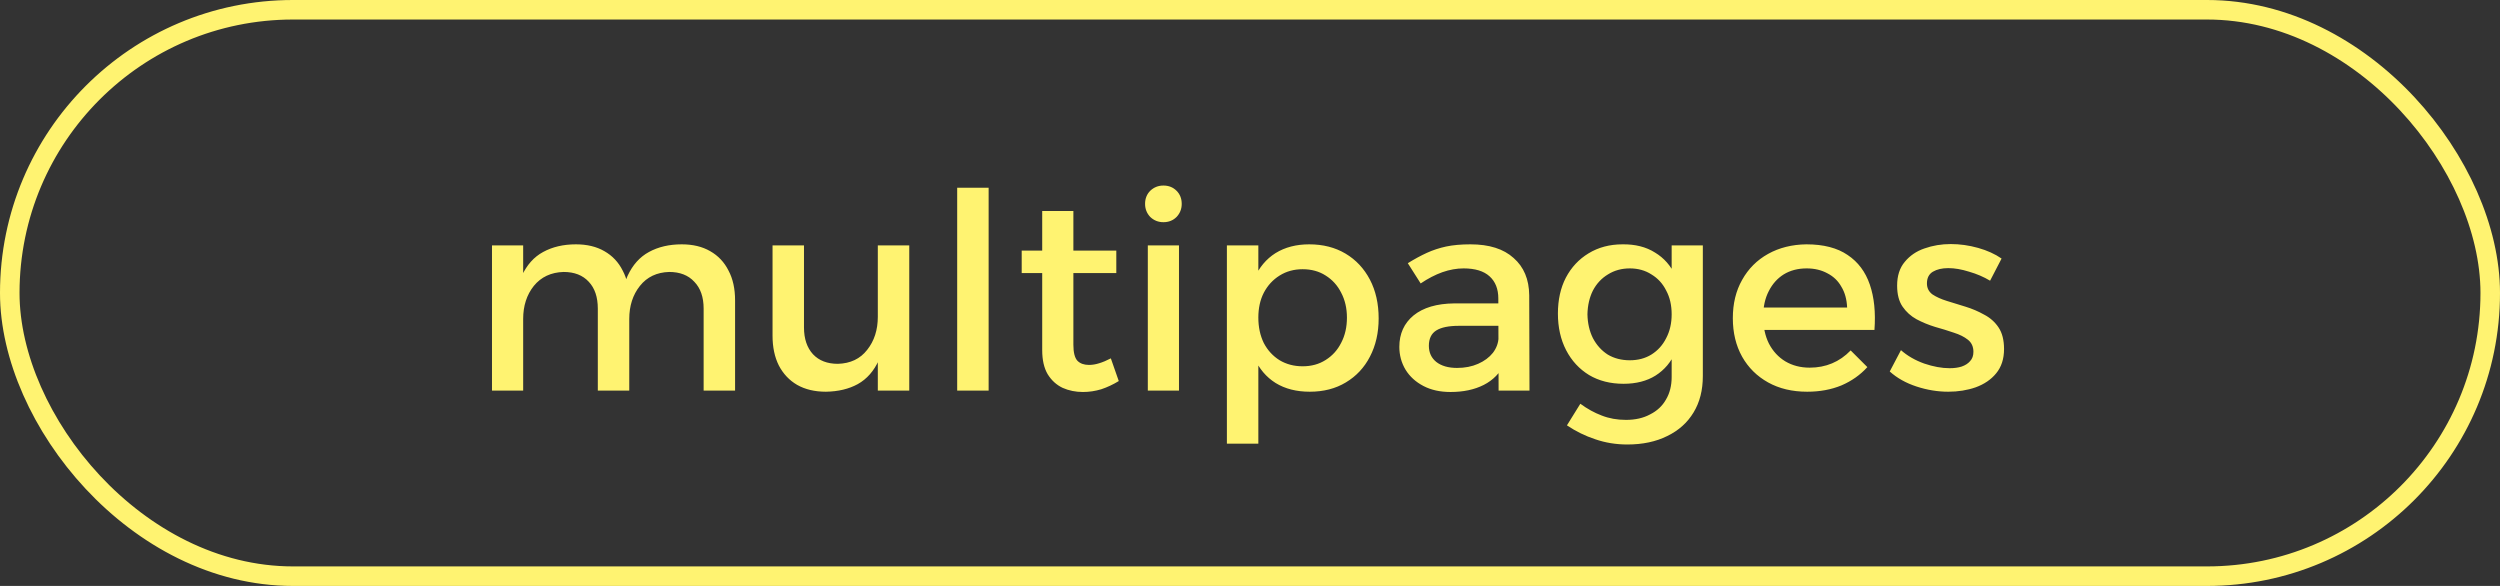 <?xml version="1.0" encoding="UTF-8"?> <svg xmlns="http://www.w3.org/2000/svg" width="128" height="30" viewBox="0 0 128 30" fill="none"><rect x="0" y="0" width="128" height="30" fill="#333333" stroke="none"/><rect x="0.5" y="0.5" width="127" height="29" rx="14.5" stroke="#FFF371"></rect><path d="M30.608 15.8C30.608 15.212 30.454 14.755 30.146 14.428C29.838 14.092 29.409 13.924 28.858 13.924C28.214 13.943 27.705 14.181 27.332 14.638C26.968 15.095 26.786 15.66 26.786 16.332H26.338C26.338 15.417 26.464 14.68 26.716 14.12C26.977 13.56 27.341 13.154 27.808 12.902C28.284 12.641 28.844 12.51 29.488 12.51C30.057 12.51 30.543 12.627 30.944 12.86C31.355 13.093 31.667 13.425 31.882 13.854C32.106 14.274 32.218 14.783 32.218 15.38V20H30.608V15.8ZM36.026 15.8C36.026 15.212 35.867 14.755 35.55 14.428C35.242 14.092 34.813 13.924 34.262 13.924C33.627 13.943 33.128 14.181 32.764 14.638C32.4 15.095 32.218 15.66 32.218 16.332H31.756C31.756 15.417 31.882 14.68 32.134 14.12C32.395 13.56 32.759 13.154 33.226 12.902C33.702 12.641 34.262 12.51 34.906 12.51C35.475 12.51 35.961 12.627 36.362 12.86C36.773 13.093 37.085 13.425 37.3 13.854C37.524 14.274 37.636 14.783 37.636 15.38V20H36.026V15.8ZM25.19 12.566H26.786V20H25.19V12.566ZM41.164 16.766C41.164 17.345 41.318 17.802 41.626 18.138C41.934 18.465 42.358 18.628 42.9 18.628C43.544 18.609 44.043 18.371 44.398 17.914C44.762 17.457 44.944 16.892 44.944 16.22H45.378C45.378 17.135 45.252 17.872 45 18.432C44.748 18.992 44.388 19.403 43.922 19.664C43.464 19.916 42.918 20.047 42.284 20.056C41.714 20.056 41.224 19.939 40.814 19.706C40.412 19.473 40.1 19.141 39.876 18.712C39.661 18.283 39.554 17.774 39.554 17.186V12.566H41.164V16.766ZM44.944 12.566H46.554V20H44.944V12.566ZM49.008 9.612H50.618V20H49.008V9.612ZM54.957 17.648C54.957 18.049 55.027 18.325 55.167 18.474C55.307 18.614 55.503 18.684 55.755 18.684C55.923 18.684 56.096 18.656 56.273 18.6C56.46 18.544 56.66 18.46 56.875 18.348L57.281 19.51C56.992 19.687 56.693 19.827 56.385 19.93C56.077 20.023 55.764 20.07 55.447 20.07C55.074 20.07 54.728 20 54.411 19.86C54.094 19.711 53.837 19.477 53.641 19.16C53.454 18.843 53.361 18.432 53.361 17.928V10.802H54.957V17.648ZM52.311 12.832H57.155V13.98H52.311V12.832ZM58.768 12.566H60.364V20H58.768V12.566ZM59.566 9.5C59.837 9.5 60.061 9.589 60.238 9.766C60.416 9.943 60.504 10.167 60.504 10.438C60.504 10.699 60.416 10.923 60.238 11.11C60.061 11.287 59.837 11.376 59.566 11.376C59.305 11.376 59.081 11.287 58.894 11.11C58.717 10.923 58.628 10.699 58.628 10.438C58.628 10.167 58.717 9.943 58.894 9.766C59.081 9.589 59.305 9.5 59.566 9.5ZM67.031 12.51C67.74 12.51 68.361 12.669 68.893 12.986C69.425 13.303 69.84 13.747 70.139 14.316C70.437 14.885 70.587 15.548 70.587 16.304C70.587 17.041 70.437 17.695 70.139 18.264C69.849 18.824 69.439 19.263 68.907 19.58C68.384 19.897 67.768 20.056 67.059 20.056C66.377 20.056 65.794 19.907 65.309 19.608C64.833 19.309 64.469 18.88 64.217 18.32C63.965 17.751 63.839 17.079 63.839 16.304C63.839 15.501 63.965 14.82 64.217 14.26C64.469 13.691 64.833 13.257 65.309 12.958C65.794 12.659 66.368 12.51 67.031 12.51ZM66.695 13.784C66.256 13.784 65.864 13.891 65.519 14.106C65.173 14.321 64.903 14.615 64.707 14.988C64.52 15.352 64.427 15.777 64.427 16.262C64.427 16.747 64.52 17.181 64.707 17.564C64.903 17.937 65.173 18.231 65.519 18.446C65.864 18.651 66.256 18.754 66.695 18.754C67.143 18.754 67.535 18.647 67.871 18.432C68.216 18.217 68.482 17.923 68.669 17.55C68.865 17.177 68.963 16.747 68.963 16.262C68.963 15.786 68.865 15.361 68.669 14.988C68.482 14.615 68.216 14.321 67.871 14.106C67.535 13.891 67.143 13.784 66.695 13.784ZM62.817 12.566H64.427V22.716H62.817V12.566ZM74.698 16.682C74.176 16.682 73.788 16.761 73.536 16.92C73.284 17.079 73.158 17.34 73.158 17.704C73.158 18.049 73.284 18.325 73.536 18.53C73.798 18.735 74.152 18.838 74.6 18.838C75.002 18.838 75.361 18.768 75.678 18.628C75.996 18.488 76.248 18.301 76.434 18.068C76.621 17.825 76.719 17.555 76.728 17.256L77.036 18.614C76.803 19.099 76.448 19.463 75.972 19.706C75.496 19.949 74.927 20.07 74.264 20.07C73.732 20.07 73.27 19.967 72.878 19.762C72.486 19.557 72.183 19.281 71.968 18.936C71.754 18.581 71.646 18.189 71.646 17.76C71.646 17.088 71.889 16.551 72.374 16.15C72.869 15.749 73.564 15.543 74.46 15.534H76.924V16.682H74.698ZM76.714 15.282C76.714 14.797 76.565 14.419 76.266 14.148C75.968 13.877 75.524 13.742 74.936 13.742C74.582 13.742 74.218 13.807 73.844 13.938C73.48 14.069 73.112 14.26 72.738 14.512L72.08 13.476C72.426 13.261 72.752 13.084 73.06 12.944C73.368 12.804 73.695 12.697 74.04 12.622C74.395 12.547 74.81 12.51 75.286 12.51C76.248 12.51 76.985 12.743 77.498 13.21C78.021 13.667 78.287 14.302 78.296 15.114L78.31 20H76.728L76.714 15.282ZM87.185 19.258C87.185 19.977 87.027 20.597 86.709 21.12C86.392 21.643 85.944 22.044 85.365 22.324C84.787 22.613 84.105 22.758 83.321 22.758C82.743 22.758 82.197 22.669 81.683 22.492C81.17 22.324 80.685 22.086 80.227 21.778L80.913 20.672C81.268 20.933 81.632 21.134 82.005 21.274C82.379 21.423 82.794 21.498 83.251 21.498C83.727 21.498 84.138 21.405 84.483 21.218C84.838 21.041 85.109 20.789 85.295 20.462C85.491 20.135 85.589 19.748 85.589 19.3V12.566H87.185V19.258ZM83.069 12.51C83.723 12.501 84.278 12.641 84.735 12.93C85.202 13.21 85.557 13.616 85.799 14.148C86.042 14.68 86.159 15.319 86.149 16.066C86.159 16.813 86.042 17.457 85.799 17.998C85.566 18.53 85.221 18.941 84.763 19.23C84.315 19.51 83.769 19.65 83.125 19.65C82.453 19.65 81.865 19.501 81.361 19.202C80.857 18.894 80.465 18.469 80.185 17.928C79.905 17.387 79.765 16.761 79.765 16.052C79.765 15.352 79.901 14.741 80.171 14.218C80.451 13.686 80.839 13.271 81.333 12.972C81.837 12.664 82.416 12.51 83.069 12.51ZM83.447 13.742C83.027 13.742 82.654 13.845 82.327 14.05C82.001 14.246 81.744 14.521 81.557 14.876C81.38 15.231 81.287 15.637 81.277 16.094C81.287 16.551 81.38 16.957 81.557 17.312C81.744 17.667 81.996 17.947 82.313 18.152C82.64 18.348 83.018 18.446 83.447 18.446C83.867 18.446 84.236 18.348 84.553 18.152C84.88 17.947 85.132 17.667 85.309 17.312C85.496 16.957 85.589 16.551 85.589 16.094C85.589 15.627 85.496 15.221 85.309 14.876C85.132 14.521 84.88 14.246 84.553 14.05C84.236 13.845 83.867 13.742 83.447 13.742ZM94.573 15.744C94.554 15.324 94.456 14.969 94.278 14.68C94.111 14.381 93.873 14.153 93.564 13.994C93.257 13.826 92.902 13.742 92.501 13.742C92.052 13.742 91.66 13.845 91.325 14.05C90.998 14.255 90.741 14.545 90.555 14.918C90.368 15.282 90.275 15.711 90.275 16.206C90.275 16.738 90.373 17.2 90.569 17.592C90.774 17.984 91.054 18.287 91.409 18.502C91.772 18.717 92.188 18.824 92.654 18.824C93.485 18.824 94.185 18.53 94.754 17.942L95.609 18.796C95.245 19.197 94.801 19.51 94.278 19.734C93.756 19.949 93.172 20.056 92.528 20.056C91.763 20.056 91.096 19.897 90.526 19.58C89.957 19.263 89.514 18.824 89.197 18.264C88.879 17.695 88.721 17.037 88.721 16.29C88.721 15.543 88.879 14.89 89.197 14.33C89.514 13.761 89.957 13.317 90.526 13C91.096 12.683 91.749 12.519 92.487 12.51C93.364 12.51 94.069 12.692 94.6 13.056C95.132 13.411 95.51 13.915 95.734 14.568C95.959 15.221 96.038 15.996 95.972 16.892H90.022V15.744H94.573ZM101.893 14.372C101.566 14.176 101.207 14.022 100.815 13.91C100.432 13.789 100.078 13.728 99.751 13.728C99.434 13.728 99.172 13.789 98.967 13.91C98.762 14.031 98.659 14.232 98.659 14.512C98.659 14.745 98.752 14.932 98.939 15.072C99.135 15.203 99.382 15.315 99.681 15.408C99.98 15.501 100.297 15.599 100.633 15.702C100.969 15.805 101.286 15.94 101.585 16.108C101.893 16.267 102.14 16.486 102.327 16.766C102.514 17.046 102.607 17.415 102.607 17.872C102.607 18.376 102.472 18.791 102.201 19.118C101.94 19.435 101.59 19.673 101.151 19.832C100.722 19.981 100.255 20.056 99.751 20.056C99.21 20.056 98.668 19.967 98.127 19.79C97.586 19.613 97.128 19.356 96.755 19.02L97.329 17.928C97.656 18.217 98.052 18.446 98.519 18.614C98.986 18.773 99.42 18.852 99.821 18.852C100.054 18.852 100.26 18.824 100.437 18.768C100.624 18.703 100.768 18.609 100.871 18.488C100.983 18.367 101.039 18.208 101.039 18.012C101.039 17.751 100.946 17.545 100.759 17.396C100.572 17.247 100.33 17.125 100.031 17.032C99.732 16.929 99.415 16.831 99.079 16.738C98.743 16.635 98.426 16.505 98.127 16.346C97.838 16.187 97.6 15.973 97.413 15.702C97.226 15.431 97.133 15.072 97.133 14.624C97.133 14.12 97.264 13.714 97.525 13.406C97.786 13.089 98.122 12.86 98.533 12.72C98.953 12.571 99.401 12.496 99.877 12.496C100.344 12.496 100.81 12.561 101.277 12.692C101.744 12.823 102.145 13.005 102.481 13.238L101.893 14.372Z" fill="#FFF371"></path></svg> 